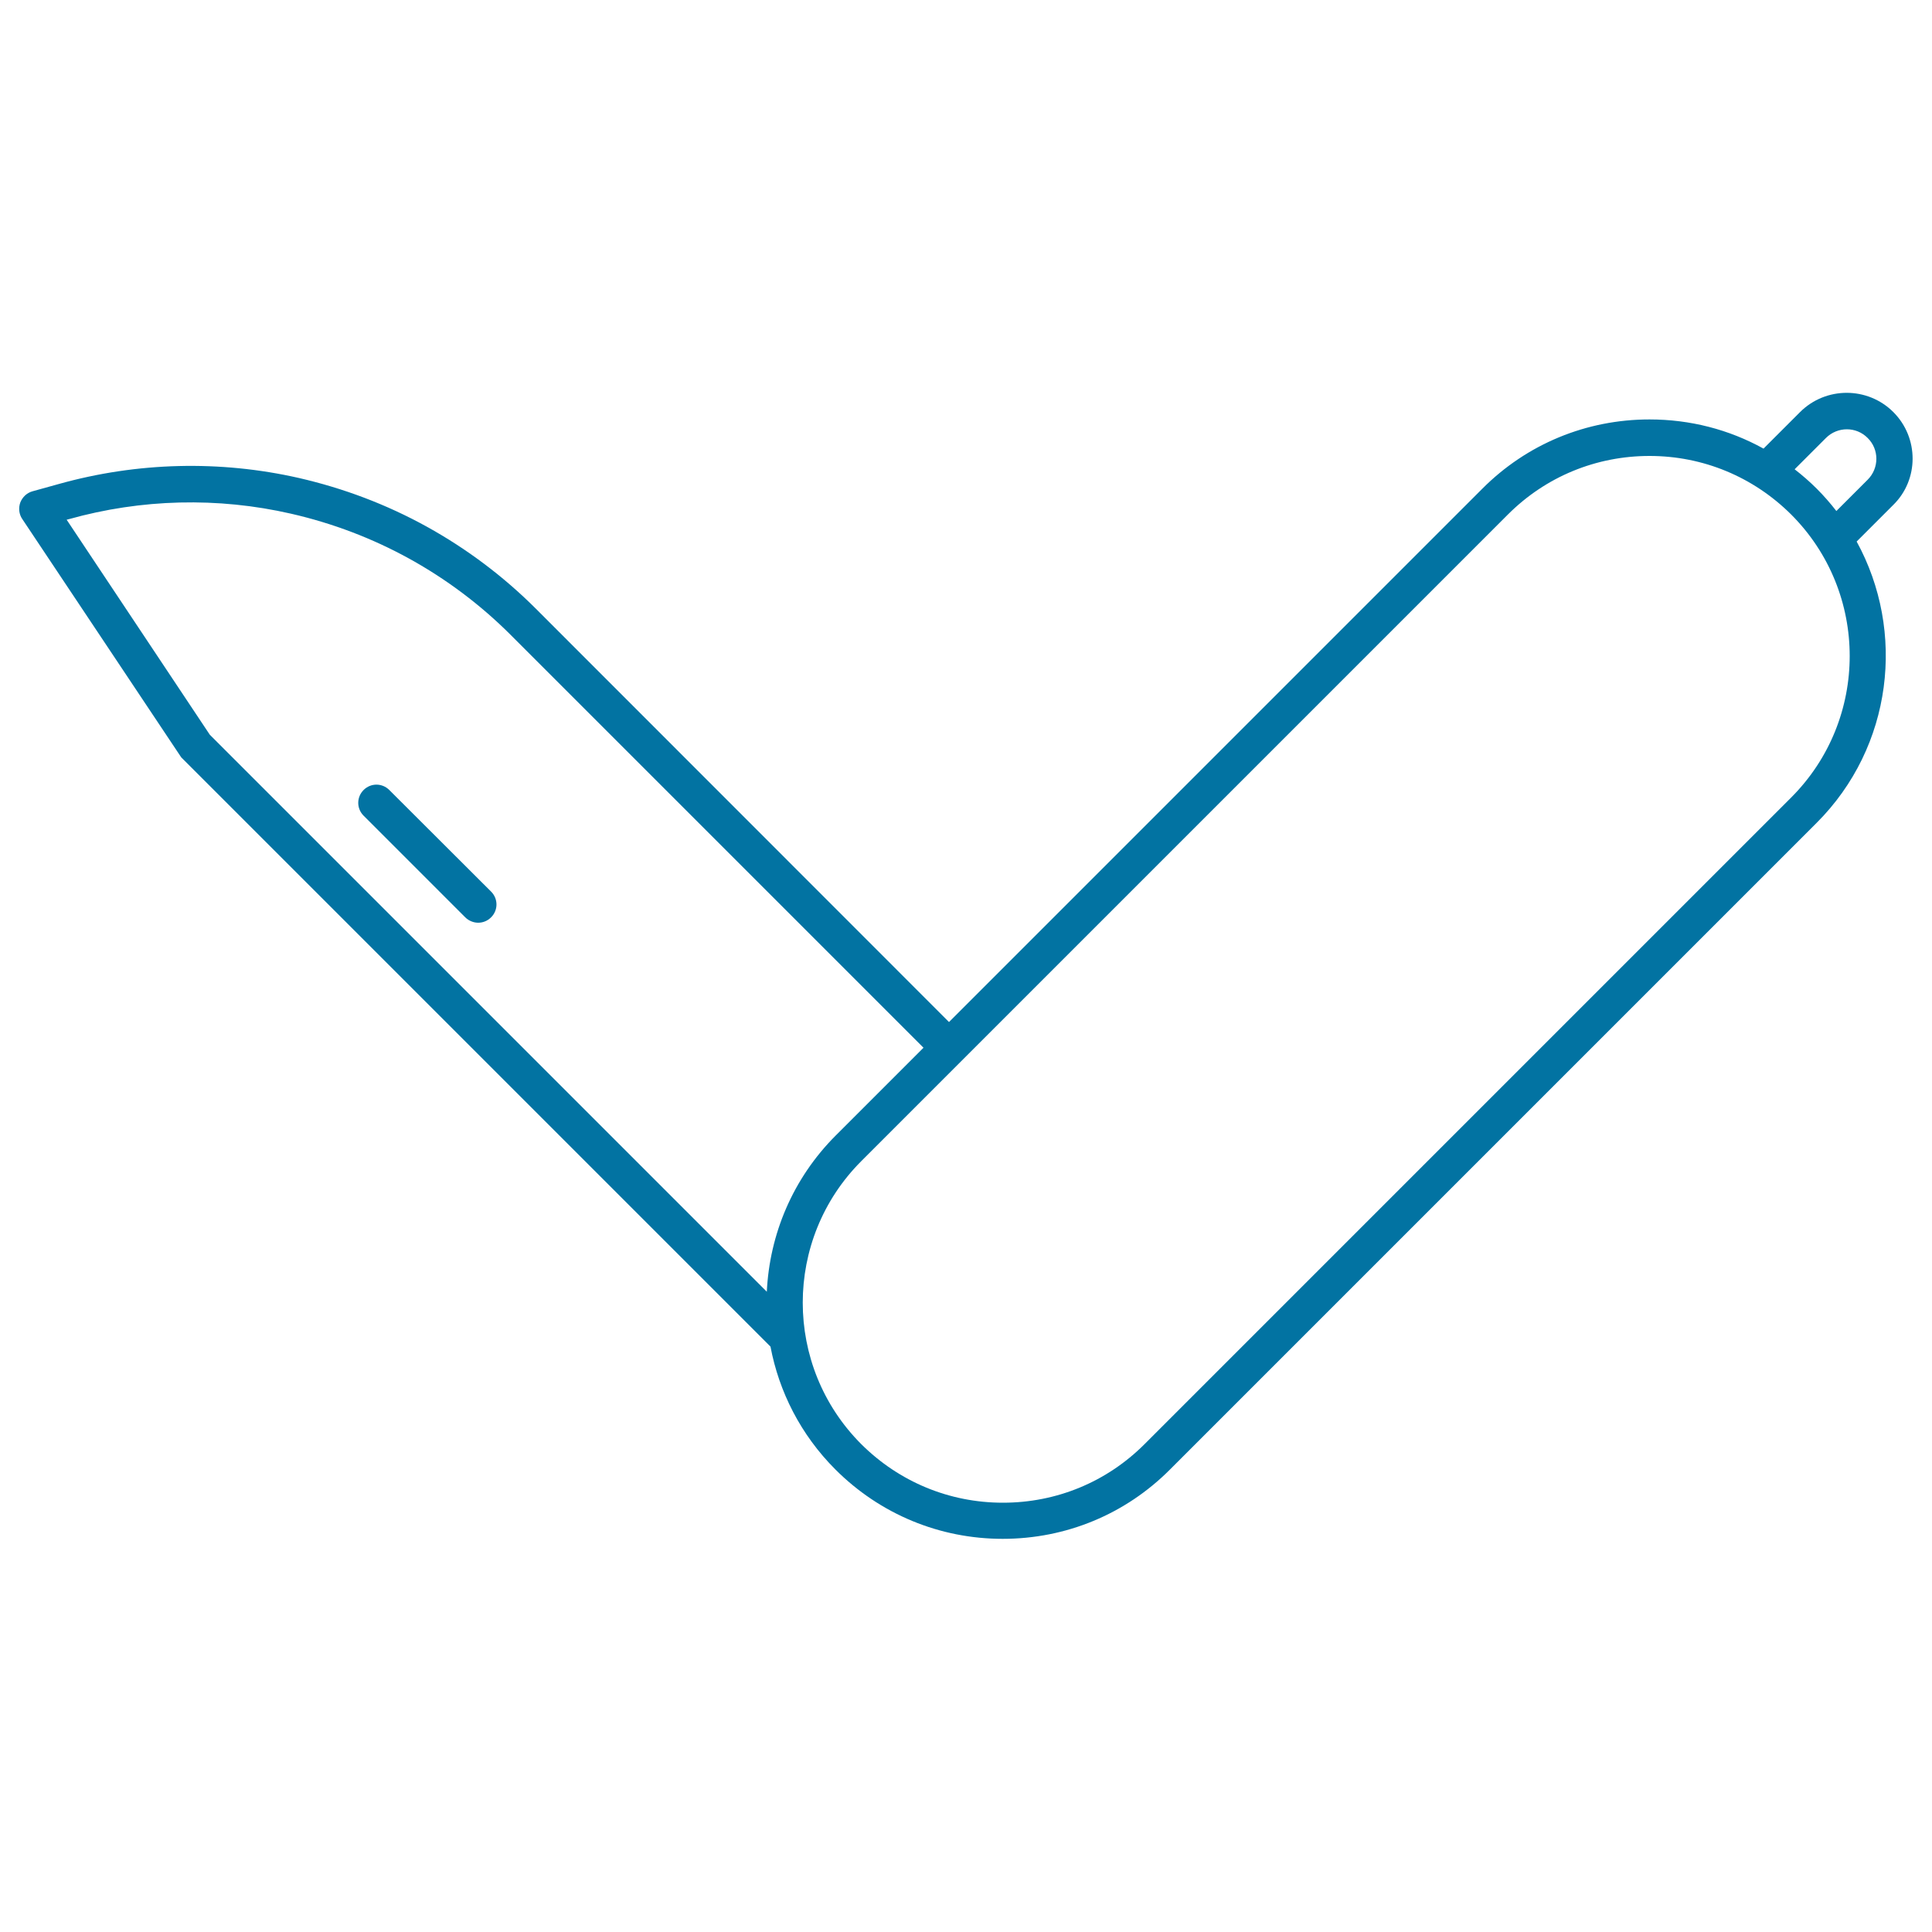 <svg xmlns="http://www.w3.org/2000/svg" viewBox="0 0 1000 1000" style="fill:#0273a2">
<title>Knife Folded SVG icon</title>
<g><path d="M201.5,408.9c-3.7-3.7-9.6-3.7-13.3,0c-3.7,3.7-3.7,9.6,0,13.3l52.6,52.6c1.8,1.8,4.3,2.8,6.7,2.8c2.4,0,4.8-0.9,6.7-2.8c3.7-3.7,3.7-9.6,0-13.3L201.5,408.9z"/><path d="M980,213.3c-13.3-13.3-35-13.3-48.3,0l-18.9,18.9c-17.9-9.9-38-15.1-59-15.1c-32.7,0-63.5,12.7-86.6,35.9l-276,276L277.5,315.2c-16.8-16.8-35.8-31.1-56.6-42.6c-20.8-11.5-43.1-19.9-66.2-25.2c-40.9-9.3-83.8-8.2-124.2,3.1l-13.7,3.8c-2.9,0.8-5.2,3-6.3,5.8c-1,2.8-0.7,6,1,8.5l81.9,122.8c0.3,0.5,0.7,1,1.2,1.4l304.2,304.2c4.4,23.3,15.6,45.6,33.6,63.6c23.1,23.1,53.9,35.9,86.6,35.9c32.7,0,63.5-12.7,86.6-35.9l334.7-334.7c39.4-39.4,46.2-99.1,20.7-145.6l18.9-18.9C993.3,248.3,993.3,226.6,980,213.3z M34.5,269l1.2-0.3c37.4-10.5,77.1-11.5,115-2.8c21.4,4.9,42,12.7,61.2,23.3c19.2,10.6,36.9,23.9,52.4,39.4l213.7,213.7l-45.4,45.4c-22.4,22.4-34.3,51.4-35.7,80.9L108.6,380.3L34.5,269z M927.1,412.8L592.4,747.5c-19.6,19.6-45.6,30.3-73.3,30.3c-27.7,0-53.7-10.8-73.3-30.3c-40.4-40.4-40.4-106.1,0-146.5l334.7-334.7c19.6-19.6,45.6-30.3,73.3-30.3c27.7,0,53.7,10.8,73.3,30.3C967.5,306.7,967.5,372.4,927.1,412.8z M966.7,248.3l-16.2,16.2c-3.1-4-6.5-7.9-10.1-11.5c-3.6-3.6-7.5-7-11.5-10.1l16.2-16.2c6-6,15.7-6,21.6,0C972.7,232.6,972.7,242.3,966.7,248.3z"/></g>
</svg>